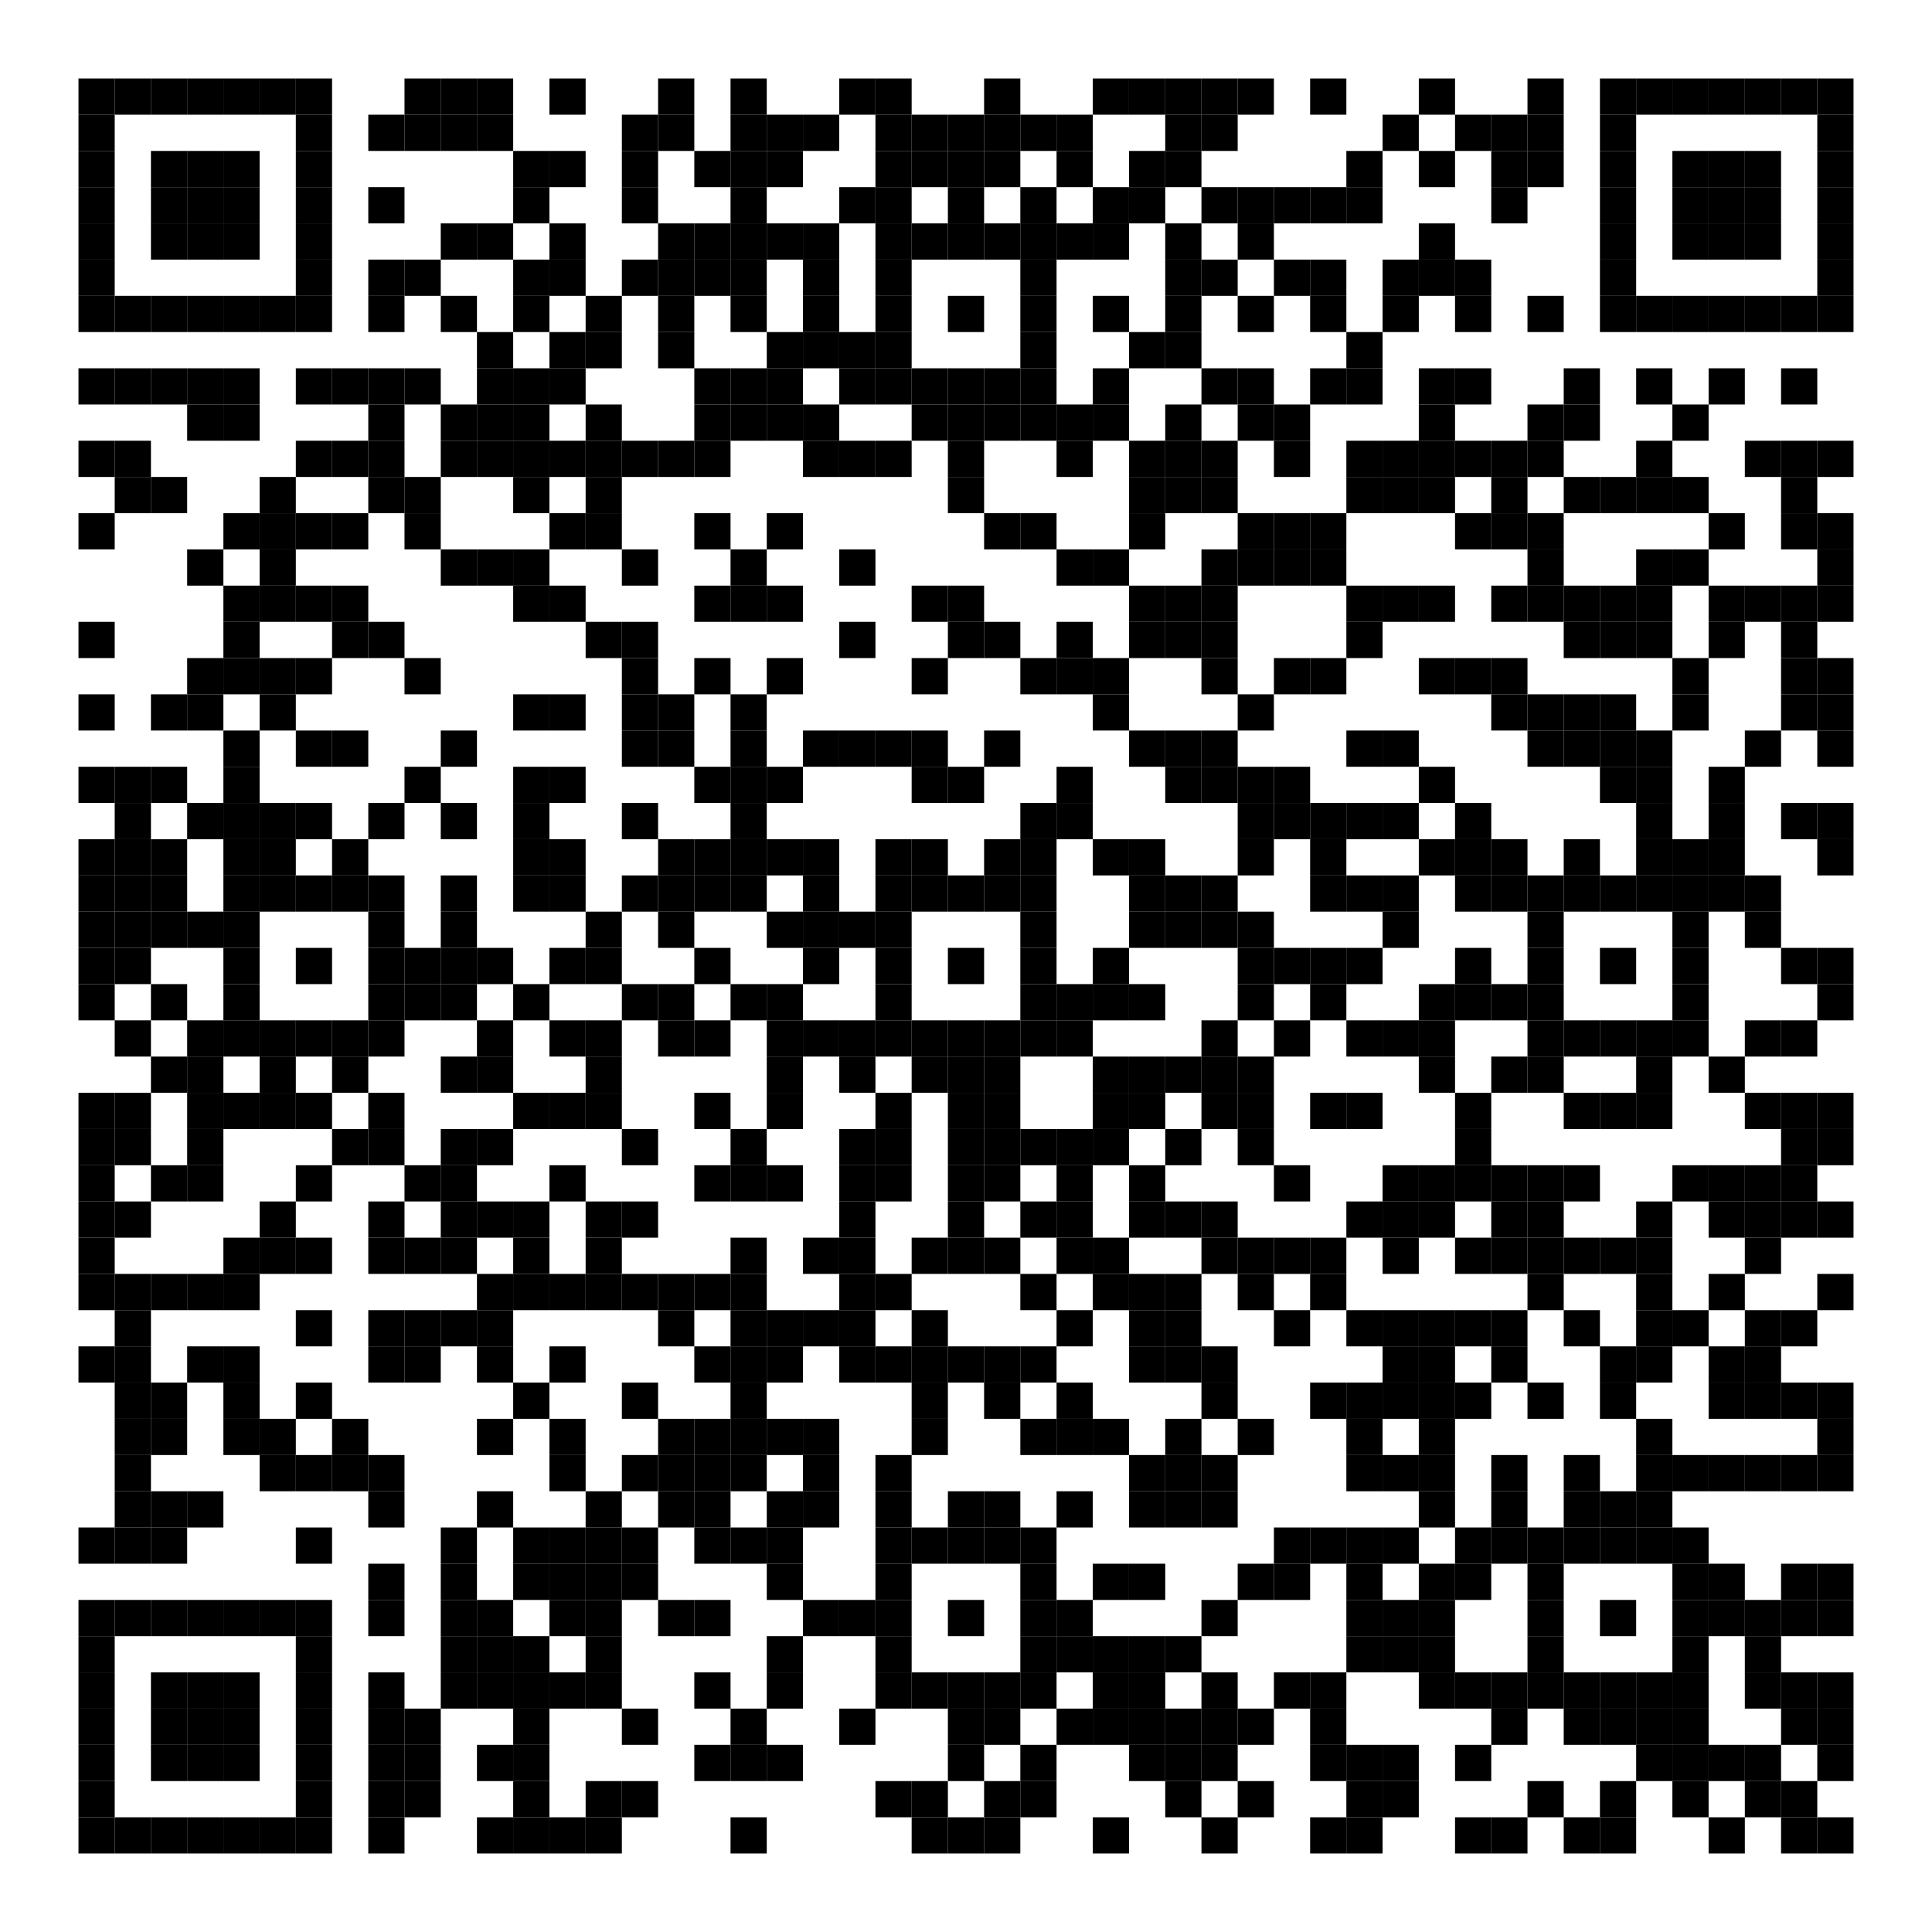 <?xml version="1.0"?>
<svg xmlns="http://www.w3.org/2000/svg" xmlns:xlink="http://www.w3.org/1999/xlink" version="1.1" width="320px" height="320px" viewBox="0 0 320 320"><defs><rect id="block" width="6" height="6" fill="#000000" fill-opacity="1"/></defs><rect x="0" y="0" width="320" height="320" fill="#ffffff" fill-opacity="1"/><use x="13" y="13" xlink:href="#block"/><use x="19" y="13" xlink:href="#block"/><use x="25" y="13" xlink:href="#block"/><use x="31" y="13" xlink:href="#block"/><use x="37" y="13" xlink:href="#block"/><use x="43" y="13" xlink:href="#block"/><use x="49" y="13" xlink:href="#block"/><use x="67" y="13" xlink:href="#block"/><use x="73" y="13" xlink:href="#block"/><use x="79" y="13" xlink:href="#block"/><use x="91" y="13" xlink:href="#block"/><use x="109" y="13" xlink:href="#block"/><use x="121" y="13" xlink:href="#block"/><use x="139" y="13" xlink:href="#block"/><use x="145" y="13" xlink:href="#block"/><use x="163" y="13" xlink:href="#block"/><use x="181" y="13" xlink:href="#block"/><use x="187" y="13" xlink:href="#block"/><use x="193" y="13" xlink:href="#block"/><use x="199" y="13" xlink:href="#block"/><use x="205" y="13" xlink:href="#block"/><use x="217" y="13" xlink:href="#block"/><use x="235" y="13" xlink:href="#block"/><use x="253" y="13" xlink:href="#block"/><use x="265" y="13" xlink:href="#block"/><use x="271" y="13" xlink:href="#block"/><use x="277" y="13" xlink:href="#block"/><use x="283" y="13" xlink:href="#block"/><use x="289" y="13" xlink:href="#block"/><use x="295" y="13" xlink:href="#block"/><use x="301" y="13" xlink:href="#block"/><use x="13" y="19" xlink:href="#block"/><use x="49" y="19" xlink:href="#block"/><use x="61" y="19" xlink:href="#block"/><use x="67" y="19" xlink:href="#block"/><use x="73" y="19" xlink:href="#block"/><use x="79" y="19" xlink:href="#block"/><use x="103" y="19" xlink:href="#block"/><use x="109" y="19" xlink:href="#block"/><use x="121" y="19" xlink:href="#block"/><use x="127" y="19" xlink:href="#block"/><use x="133" y="19" xlink:href="#block"/><use x="145" y="19" xlink:href="#block"/><use x="151" y="19" xlink:href="#block"/><use x="157" y="19" xlink:href="#block"/><use x="163" y="19" xlink:href="#block"/><use x="169" y="19" xlink:href="#block"/><use x="175" y="19" xlink:href="#block"/><use x="193" y="19" xlink:href="#block"/><use x="199" y="19" xlink:href="#block"/><use x="229" y="19" xlink:href="#block"/><use x="241" y="19" xlink:href="#block"/><use x="247" y="19" xlink:href="#block"/><use x="253" y="19" xlink:href="#block"/><use x="265" y="19" xlink:href="#block"/><use x="301" y="19" xlink:href="#block"/><use x="13" y="25" xlink:href="#block"/><use x="25" y="25" xlink:href="#block"/><use x="31" y="25" xlink:href="#block"/><use x="37" y="25" xlink:href="#block"/><use x="49" y="25" xlink:href="#block"/><use x="85" y="25" xlink:href="#block"/><use x="91" y="25" xlink:href="#block"/><use x="103" y="25" xlink:href="#block"/><use x="115" y="25" xlink:href="#block"/><use x="121" y="25" xlink:href="#block"/><use x="127" y="25" xlink:href="#block"/><use x="145" y="25" xlink:href="#block"/><use x="151" y="25" xlink:href="#block"/><use x="157" y="25" xlink:href="#block"/><use x="163" y="25" xlink:href="#block"/><use x="175" y="25" xlink:href="#block"/><use x="187" y="25" xlink:href="#block"/><use x="193" y="25" xlink:href="#block"/><use x="223" y="25" xlink:href="#block"/><use x="235" y="25" xlink:href="#block"/><use x="247" y="25" xlink:href="#block"/><use x="253" y="25" xlink:href="#block"/><use x="265" y="25" xlink:href="#block"/><use x="277" y="25" xlink:href="#block"/><use x="283" y="25" xlink:href="#block"/><use x="289" y="25" xlink:href="#block"/><use x="301" y="25" xlink:href="#block"/><use x="13" y="31" xlink:href="#block"/><use x="25" y="31" xlink:href="#block"/><use x="31" y="31" xlink:href="#block"/><use x="37" y="31" xlink:href="#block"/><use x="49" y="31" xlink:href="#block"/><use x="61" y="31" xlink:href="#block"/><use x="85" y="31" xlink:href="#block"/><use x="103" y="31" xlink:href="#block"/><use x="121" y="31" xlink:href="#block"/><use x="139" y="31" xlink:href="#block"/><use x="145" y="31" xlink:href="#block"/><use x="157" y="31" xlink:href="#block"/><use x="169" y="31" xlink:href="#block"/><use x="181" y="31" xlink:href="#block"/><use x="187" y="31" xlink:href="#block"/><use x="199" y="31" xlink:href="#block"/><use x="205" y="31" xlink:href="#block"/><use x="211" y="31" xlink:href="#block"/><use x="217" y="31" xlink:href="#block"/><use x="223" y="31" xlink:href="#block"/><use x="247" y="31" xlink:href="#block"/><use x="265" y="31" xlink:href="#block"/><use x="277" y="31" xlink:href="#block"/><use x="283" y="31" xlink:href="#block"/><use x="289" y="31" xlink:href="#block"/><use x="301" y="31" xlink:href="#block"/><use x="13" y="37" xlink:href="#block"/><use x="25" y="37" xlink:href="#block"/><use x="31" y="37" xlink:href="#block"/><use x="37" y="37" xlink:href="#block"/><use x="49" y="37" xlink:href="#block"/><use x="73" y="37" xlink:href="#block"/><use x="79" y="37" xlink:href="#block"/><use x="91" y="37" xlink:href="#block"/><use x="109" y="37" xlink:href="#block"/><use x="115" y="37" xlink:href="#block"/><use x="121" y="37" xlink:href="#block"/><use x="127" y="37" xlink:href="#block"/><use x="133" y="37" xlink:href="#block"/><use x="145" y="37" xlink:href="#block"/><use x="151" y="37" xlink:href="#block"/><use x="157" y="37" xlink:href="#block"/><use x="163" y="37" xlink:href="#block"/><use x="169" y="37" xlink:href="#block"/><use x="175" y="37" xlink:href="#block"/><use x="181" y="37" xlink:href="#block"/><use x="193" y="37" xlink:href="#block"/><use x="205" y="37" xlink:href="#block"/><use x="235" y="37" xlink:href="#block"/><use x="265" y="37" xlink:href="#block"/><use x="277" y="37" xlink:href="#block"/><use x="283" y="37" xlink:href="#block"/><use x="289" y="37" xlink:href="#block"/><use x="301" y="37" xlink:href="#block"/><use x="13" y="43" xlink:href="#block"/><use x="49" y="43" xlink:href="#block"/><use x="61" y="43" xlink:href="#block"/><use x="67" y="43" xlink:href="#block"/><use x="85" y="43" xlink:href="#block"/><use x="91" y="43" xlink:href="#block"/><use x="103" y="43" xlink:href="#block"/><use x="109" y="43" xlink:href="#block"/><use x="115" y="43" xlink:href="#block"/><use x="121" y="43" xlink:href="#block"/><use x="133" y="43" xlink:href="#block"/><use x="145" y="43" xlink:href="#block"/><use x="169" y="43" xlink:href="#block"/><use x="193" y="43" xlink:href="#block"/><use x="199" y="43" xlink:href="#block"/><use x="211" y="43" xlink:href="#block"/><use x="217" y="43" xlink:href="#block"/><use x="229" y="43" xlink:href="#block"/><use x="235" y="43" xlink:href="#block"/><use x="241" y="43" xlink:href="#block"/><use x="265" y="43" xlink:href="#block"/><use x="301" y="43" xlink:href="#block"/><use x="13" y="49" xlink:href="#block"/><use x="19" y="49" xlink:href="#block"/><use x="25" y="49" xlink:href="#block"/><use x="31" y="49" xlink:href="#block"/><use x="37" y="49" xlink:href="#block"/><use x="43" y="49" xlink:href="#block"/><use x="49" y="49" xlink:href="#block"/><use x="61" y="49" xlink:href="#block"/><use x="73" y="49" xlink:href="#block"/><use x="85" y="49" xlink:href="#block"/><use x="97" y="49" xlink:href="#block"/><use x="109" y="49" xlink:href="#block"/><use x="121" y="49" xlink:href="#block"/><use x="133" y="49" xlink:href="#block"/><use x="145" y="49" xlink:href="#block"/><use x="157" y="49" xlink:href="#block"/><use x="169" y="49" xlink:href="#block"/><use x="181" y="49" xlink:href="#block"/><use x="193" y="49" xlink:href="#block"/><use x="205" y="49" xlink:href="#block"/><use x="217" y="49" xlink:href="#block"/><use x="229" y="49" xlink:href="#block"/><use x="241" y="49" xlink:href="#block"/><use x="253" y="49" xlink:href="#block"/><use x="265" y="49" xlink:href="#block"/><use x="271" y="49" xlink:href="#block"/><use x="277" y="49" xlink:href="#block"/><use x="283" y="49" xlink:href="#block"/><use x="289" y="49" xlink:href="#block"/><use x="295" y="49" xlink:href="#block"/><use x="301" y="49" xlink:href="#block"/><use x="79" y="55" xlink:href="#block"/><use x="91" y="55" xlink:href="#block"/><use x="97" y="55" xlink:href="#block"/><use x="109" y="55" xlink:href="#block"/><use x="127" y="55" xlink:href="#block"/><use x="133" y="55" xlink:href="#block"/><use x="139" y="55" xlink:href="#block"/><use x="145" y="55" xlink:href="#block"/><use x="169" y="55" xlink:href="#block"/><use x="187" y="55" xlink:href="#block"/><use x="193" y="55" xlink:href="#block"/><use x="223" y="55" xlink:href="#block"/><use x="13" y="61" xlink:href="#block"/><use x="19" y="61" xlink:href="#block"/><use x="25" y="61" xlink:href="#block"/><use x="31" y="61" xlink:href="#block"/><use x="37" y="61" xlink:href="#block"/><use x="49" y="61" xlink:href="#block"/><use x="55" y="61" xlink:href="#block"/><use x="61" y="61" xlink:href="#block"/><use x="67" y="61" xlink:href="#block"/><use x="79" y="61" xlink:href="#block"/><use x="85" y="61" xlink:href="#block"/><use x="91" y="61" xlink:href="#block"/><use x="115" y="61" xlink:href="#block"/><use x="121" y="61" xlink:href="#block"/><use x="127" y="61" xlink:href="#block"/><use x="139" y="61" xlink:href="#block"/><use x="145" y="61" xlink:href="#block"/><use x="151" y="61" xlink:href="#block"/><use x="157" y="61" xlink:href="#block"/><use x="163" y="61" xlink:href="#block"/><use x="169" y="61" xlink:href="#block"/><use x="181" y="61" xlink:href="#block"/><use x="199" y="61" xlink:href="#block"/><use x="205" y="61" xlink:href="#block"/><use x="217" y="61" xlink:href="#block"/><use x="223" y="61" xlink:href="#block"/><use x="235" y="61" xlink:href="#block"/><use x="241" y="61" xlink:href="#block"/><use x="259" y="61" xlink:href="#block"/><use x="271" y="61" xlink:href="#block"/><use x="283" y="61" xlink:href="#block"/><use x="295" y="61" xlink:href="#block"/><use x="31" y="67" xlink:href="#block"/><use x="37" y="67" xlink:href="#block"/><use x="61" y="67" xlink:href="#block"/><use x="73" y="67" xlink:href="#block"/><use x="79" y="67" xlink:href="#block"/><use x="85" y="67" xlink:href="#block"/><use x="97" y="67" xlink:href="#block"/><use x="115" y="67" xlink:href="#block"/><use x="121" y="67" xlink:href="#block"/><use x="127" y="67" xlink:href="#block"/><use x="133" y="67" xlink:href="#block"/><use x="151" y="67" xlink:href="#block"/><use x="157" y="67" xlink:href="#block"/><use x="163" y="67" xlink:href="#block"/><use x="169" y="67" xlink:href="#block"/><use x="175" y="67" xlink:href="#block"/><use x="181" y="67" xlink:href="#block"/><use x="193" y="67" xlink:href="#block"/><use x="205" y="67" xlink:href="#block"/><use x="211" y="67" xlink:href="#block"/><use x="235" y="67" xlink:href="#block"/><use x="253" y="67" xlink:href="#block"/><use x="259" y="67" xlink:href="#block"/><use x="277" y="67" xlink:href="#block"/><use x="13" y="73" xlink:href="#block"/><use x="19" y="73" xlink:href="#block"/><use x="49" y="73" xlink:href="#block"/><use x="55" y="73" xlink:href="#block"/><use x="61" y="73" xlink:href="#block"/><use x="73" y="73" xlink:href="#block"/><use x="79" y="73" xlink:href="#block"/><use x="85" y="73" xlink:href="#block"/><use x="91" y="73" xlink:href="#block"/><use x="97" y="73" xlink:href="#block"/><use x="103" y="73" xlink:href="#block"/><use x="109" y="73" xlink:href="#block"/><use x="115" y="73" xlink:href="#block"/><use x="133" y="73" xlink:href="#block"/><use x="139" y="73" xlink:href="#block"/><use x="145" y="73" xlink:href="#block"/><use x="157" y="73" xlink:href="#block"/><use x="175" y="73" xlink:href="#block"/><use x="187" y="73" xlink:href="#block"/><use x="193" y="73" xlink:href="#block"/><use x="199" y="73" xlink:href="#block"/><use x="211" y="73" xlink:href="#block"/><use x="223" y="73" xlink:href="#block"/><use x="229" y="73" xlink:href="#block"/><use x="235" y="73" xlink:href="#block"/><use x="241" y="73" xlink:href="#block"/><use x="247" y="73" xlink:href="#block"/><use x="253" y="73" xlink:href="#block"/><use x="271" y="73" xlink:href="#block"/><use x="289" y="73" xlink:href="#block"/><use x="295" y="73" xlink:href="#block"/><use x="301" y="73" xlink:href="#block"/><use x="19" y="79" xlink:href="#block"/><use x="25" y="79" xlink:href="#block"/><use x="43" y="79" xlink:href="#block"/><use x="61" y="79" xlink:href="#block"/><use x="67" y="79" xlink:href="#block"/><use x="85" y="79" xlink:href="#block"/><use x="97" y="79" xlink:href="#block"/><use x="157" y="79" xlink:href="#block"/><use x="187" y="79" xlink:href="#block"/><use x="193" y="79" xlink:href="#block"/><use x="199" y="79" xlink:href="#block"/><use x="223" y="79" xlink:href="#block"/><use x="229" y="79" xlink:href="#block"/><use x="235" y="79" xlink:href="#block"/><use x="247" y="79" xlink:href="#block"/><use x="259" y="79" xlink:href="#block"/><use x="265" y="79" xlink:href="#block"/><use x="271" y="79" xlink:href="#block"/><use x="277" y="79" xlink:href="#block"/><use x="295" y="79" xlink:href="#block"/><use x="13" y="85" xlink:href="#block"/><use x="37" y="85" xlink:href="#block"/><use x="43" y="85" xlink:href="#block"/><use x="49" y="85" xlink:href="#block"/><use x="55" y="85" xlink:href="#block"/><use x="67" y="85" xlink:href="#block"/><use x="91" y="85" xlink:href="#block"/><use x="97" y="85" xlink:href="#block"/><use x="115" y="85" xlink:href="#block"/><use x="127" y="85" xlink:href="#block"/><use x="163" y="85" xlink:href="#block"/><use x="169" y="85" xlink:href="#block"/><use x="187" y="85" xlink:href="#block"/><use x="205" y="85" xlink:href="#block"/><use x="211" y="85" xlink:href="#block"/><use x="217" y="85" xlink:href="#block"/><use x="241" y="85" xlink:href="#block"/><use x="247" y="85" xlink:href="#block"/><use x="253" y="85" xlink:href="#block"/><use x="283" y="85" xlink:href="#block"/><use x="295" y="85" xlink:href="#block"/><use x="301" y="85" xlink:href="#block"/><use x="31" y="91" xlink:href="#block"/><use x="43" y="91" xlink:href="#block"/><use x="73" y="91" xlink:href="#block"/><use x="79" y="91" xlink:href="#block"/><use x="85" y="91" xlink:href="#block"/><use x="103" y="91" xlink:href="#block"/><use x="121" y="91" xlink:href="#block"/><use x="139" y="91" xlink:href="#block"/><use x="175" y="91" xlink:href="#block"/><use x="181" y="91" xlink:href="#block"/><use x="199" y="91" xlink:href="#block"/><use x="205" y="91" xlink:href="#block"/><use x="211" y="91" xlink:href="#block"/><use x="217" y="91" xlink:href="#block"/><use x="253" y="91" xlink:href="#block"/><use x="271" y="91" xlink:href="#block"/><use x="277" y="91" xlink:href="#block"/><use x="301" y="91" xlink:href="#block"/><use x="37" y="97" xlink:href="#block"/><use x="43" y="97" xlink:href="#block"/><use x="49" y="97" xlink:href="#block"/><use x="55" y="97" xlink:href="#block"/><use x="85" y="97" xlink:href="#block"/><use x="91" y="97" xlink:href="#block"/><use x="115" y="97" xlink:href="#block"/><use x="121" y="97" xlink:href="#block"/><use x="127" y="97" xlink:href="#block"/><use x="151" y="97" xlink:href="#block"/><use x="157" y="97" xlink:href="#block"/><use x="187" y="97" xlink:href="#block"/><use x="193" y="97" xlink:href="#block"/><use x="199" y="97" xlink:href="#block"/><use x="223" y="97" xlink:href="#block"/><use x="229" y="97" xlink:href="#block"/><use x="235" y="97" xlink:href="#block"/><use x="247" y="97" xlink:href="#block"/><use x="253" y="97" xlink:href="#block"/><use x="259" y="97" xlink:href="#block"/><use x="265" y="97" xlink:href="#block"/><use x="271" y="97" xlink:href="#block"/><use x="283" y="97" xlink:href="#block"/><use x="289" y="97" xlink:href="#block"/><use x="295" y="97" xlink:href="#block"/><use x="301" y="97" xlink:href="#block"/><use x="13" y="103" xlink:href="#block"/><use x="37" y="103" xlink:href="#block"/><use x="55" y="103" xlink:href="#block"/><use x="61" y="103" xlink:href="#block"/><use x="97" y="103" xlink:href="#block"/><use x="103" y="103" xlink:href="#block"/><use x="139" y="103" xlink:href="#block"/><use x="157" y="103" xlink:href="#block"/><use x="163" y="103" xlink:href="#block"/><use x="175" y="103" xlink:href="#block"/><use x="187" y="103" xlink:href="#block"/><use x="193" y="103" xlink:href="#block"/><use x="199" y="103" xlink:href="#block"/><use x="223" y="103" xlink:href="#block"/><use x="259" y="103" xlink:href="#block"/><use x="265" y="103" xlink:href="#block"/><use x="271" y="103" xlink:href="#block"/><use x="283" y="103" xlink:href="#block"/><use x="295" y="103" xlink:href="#block"/><use x="31" y="109" xlink:href="#block"/><use x="37" y="109" xlink:href="#block"/><use x="43" y="109" xlink:href="#block"/><use x="49" y="109" xlink:href="#block"/><use x="67" y="109" xlink:href="#block"/><use x="103" y="109" xlink:href="#block"/><use x="115" y="109" xlink:href="#block"/><use x="127" y="109" xlink:href="#block"/><use x="151" y="109" xlink:href="#block"/><use x="169" y="109" xlink:href="#block"/><use x="175" y="109" xlink:href="#block"/><use x="181" y="109" xlink:href="#block"/><use x="199" y="109" xlink:href="#block"/><use x="211" y="109" xlink:href="#block"/><use x="217" y="109" xlink:href="#block"/><use x="235" y="109" xlink:href="#block"/><use x="241" y="109" xlink:href="#block"/><use x="247" y="109" xlink:href="#block"/><use x="277" y="109" xlink:href="#block"/><use x="295" y="109" xlink:href="#block"/><use x="301" y="109" xlink:href="#block"/><use x="13" y="115" xlink:href="#block"/><use x="25" y="115" xlink:href="#block"/><use x="31" y="115" xlink:href="#block"/><use x="43" y="115" xlink:href="#block"/><use x="85" y="115" xlink:href="#block"/><use x="91" y="115" xlink:href="#block"/><use x="103" y="115" xlink:href="#block"/><use x="109" y="115" xlink:href="#block"/><use x="121" y="115" xlink:href="#block"/><use x="181" y="115" xlink:href="#block"/><use x="205" y="115" xlink:href="#block"/><use x="247" y="115" xlink:href="#block"/><use x="253" y="115" xlink:href="#block"/><use x="259" y="115" xlink:href="#block"/><use x="265" y="115" xlink:href="#block"/><use x="277" y="115" xlink:href="#block"/><use x="295" y="115" xlink:href="#block"/><use x="301" y="115" xlink:href="#block"/><use x="37" y="121" xlink:href="#block"/><use x="49" y="121" xlink:href="#block"/><use x="55" y="121" xlink:href="#block"/><use x="73" y="121" xlink:href="#block"/><use x="103" y="121" xlink:href="#block"/><use x="109" y="121" xlink:href="#block"/><use x="121" y="121" xlink:href="#block"/><use x="133" y="121" xlink:href="#block"/><use x="139" y="121" xlink:href="#block"/><use x="145" y="121" xlink:href="#block"/><use x="151" y="121" xlink:href="#block"/><use x="163" y="121" xlink:href="#block"/><use x="187" y="121" xlink:href="#block"/><use x="193" y="121" xlink:href="#block"/><use x="199" y="121" xlink:href="#block"/><use x="223" y="121" xlink:href="#block"/><use x="229" y="121" xlink:href="#block"/><use x="253" y="121" xlink:href="#block"/><use x="259" y="121" xlink:href="#block"/><use x="265" y="121" xlink:href="#block"/><use x="271" y="121" xlink:href="#block"/><use x="289" y="121" xlink:href="#block"/><use x="301" y="121" xlink:href="#block"/><use x="13" y="127" xlink:href="#block"/><use x="19" y="127" xlink:href="#block"/><use x="25" y="127" xlink:href="#block"/><use x="37" y="127" xlink:href="#block"/><use x="67" y="127" xlink:href="#block"/><use x="85" y="127" xlink:href="#block"/><use x="91" y="127" xlink:href="#block"/><use x="115" y="127" xlink:href="#block"/><use x="121" y="127" xlink:href="#block"/><use x="127" y="127" xlink:href="#block"/><use x="151" y="127" xlink:href="#block"/><use x="157" y="127" xlink:href="#block"/><use x="175" y="127" xlink:href="#block"/><use x="193" y="127" xlink:href="#block"/><use x="199" y="127" xlink:href="#block"/><use x="205" y="127" xlink:href="#block"/><use x="211" y="127" xlink:href="#block"/><use x="235" y="127" xlink:href="#block"/><use x="265" y="127" xlink:href="#block"/><use x="271" y="127" xlink:href="#block"/><use x="283" y="127" xlink:href="#block"/><use x="19" y="133" xlink:href="#block"/><use x="31" y="133" xlink:href="#block"/><use x="37" y="133" xlink:href="#block"/><use x="43" y="133" xlink:href="#block"/><use x="49" y="133" xlink:href="#block"/><use x="61" y="133" xlink:href="#block"/><use x="73" y="133" xlink:href="#block"/><use x="85" y="133" xlink:href="#block"/><use x="103" y="133" xlink:href="#block"/><use x="121" y="133" xlink:href="#block"/><use x="169" y="133" xlink:href="#block"/><use x="175" y="133" xlink:href="#block"/><use x="205" y="133" xlink:href="#block"/><use x="211" y="133" xlink:href="#block"/><use x="217" y="133" xlink:href="#block"/><use x="223" y="133" xlink:href="#block"/><use x="229" y="133" xlink:href="#block"/><use x="241" y="133" xlink:href="#block"/><use x="271" y="133" xlink:href="#block"/><use x="283" y="133" xlink:href="#block"/><use x="295" y="133" xlink:href="#block"/><use x="301" y="133" xlink:href="#block"/><use x="13" y="139" xlink:href="#block"/><use x="19" y="139" xlink:href="#block"/><use x="25" y="139" xlink:href="#block"/><use x="37" y="139" xlink:href="#block"/><use x="43" y="139" xlink:href="#block"/><use x="55" y="139" xlink:href="#block"/><use x="85" y="139" xlink:href="#block"/><use x="91" y="139" xlink:href="#block"/><use x="109" y="139" xlink:href="#block"/><use x="115" y="139" xlink:href="#block"/><use x="121" y="139" xlink:href="#block"/><use x="127" y="139" xlink:href="#block"/><use x="133" y="139" xlink:href="#block"/><use x="145" y="139" xlink:href="#block"/><use x="151" y="139" xlink:href="#block"/><use x="163" y="139" xlink:href="#block"/><use x="169" y="139" xlink:href="#block"/><use x="181" y="139" xlink:href="#block"/><use x="187" y="139" xlink:href="#block"/><use x="205" y="139" xlink:href="#block"/><use x="217" y="139" xlink:href="#block"/><use x="235" y="139" xlink:href="#block"/><use x="241" y="139" xlink:href="#block"/><use x="247" y="139" xlink:href="#block"/><use x="259" y="139" xlink:href="#block"/><use x="271" y="139" xlink:href="#block"/><use x="277" y="139" xlink:href="#block"/><use x="283" y="139" xlink:href="#block"/><use x="301" y="139" xlink:href="#block"/><use x="13" y="145" xlink:href="#block"/><use x="19" y="145" xlink:href="#block"/><use x="25" y="145" xlink:href="#block"/><use x="37" y="145" xlink:href="#block"/><use x="43" y="145" xlink:href="#block"/><use x="49" y="145" xlink:href="#block"/><use x="55" y="145" xlink:href="#block"/><use x="61" y="145" xlink:href="#block"/><use x="73" y="145" xlink:href="#block"/><use x="85" y="145" xlink:href="#block"/><use x="91" y="145" xlink:href="#block"/><use x="103" y="145" xlink:href="#block"/><use x="109" y="145" xlink:href="#block"/><use x="115" y="145" xlink:href="#block"/><use x="121" y="145" xlink:href="#block"/><use x="133" y="145" xlink:href="#block"/><use x="145" y="145" xlink:href="#block"/><use x="151" y="145" xlink:href="#block"/><use x="157" y="145" xlink:href="#block"/><use x="163" y="145" xlink:href="#block"/><use x="169" y="145" xlink:href="#block"/><use x="187" y="145" xlink:href="#block"/><use x="193" y="145" xlink:href="#block"/><use x="199" y="145" xlink:href="#block"/><use x="217" y="145" xlink:href="#block"/><use x="223" y="145" xlink:href="#block"/><use x="229" y="145" xlink:href="#block"/><use x="241" y="145" xlink:href="#block"/><use x="247" y="145" xlink:href="#block"/><use x="253" y="145" xlink:href="#block"/><use x="259" y="145" xlink:href="#block"/><use x="265" y="145" xlink:href="#block"/><use x="271" y="145" xlink:href="#block"/><use x="277" y="145" xlink:href="#block"/><use x="283" y="145" xlink:href="#block"/><use x="289" y="145" xlink:href="#block"/><use x="13" y="151" xlink:href="#block"/><use x="19" y="151" xlink:href="#block"/><use x="25" y="151" xlink:href="#block"/><use x="31" y="151" xlink:href="#block"/><use x="37" y="151" xlink:href="#block"/><use x="61" y="151" xlink:href="#block"/><use x="73" y="151" xlink:href="#block"/><use x="97" y="151" xlink:href="#block"/><use x="109" y="151" xlink:href="#block"/><use x="127" y="151" xlink:href="#block"/><use x="133" y="151" xlink:href="#block"/><use x="139" y="151" xlink:href="#block"/><use x="145" y="151" xlink:href="#block"/><use x="169" y="151" xlink:href="#block"/><use x="187" y="151" xlink:href="#block"/><use x="193" y="151" xlink:href="#block"/><use x="199" y="151" xlink:href="#block"/><use x="205" y="151" xlink:href="#block"/><use x="229" y="151" xlink:href="#block"/><use x="253" y="151" xlink:href="#block"/><use x="277" y="151" xlink:href="#block"/><use x="289" y="151" xlink:href="#block"/><use x="13" y="157" xlink:href="#block"/><use x="19" y="157" xlink:href="#block"/><use x="37" y="157" xlink:href="#block"/><use x="49" y="157" xlink:href="#block"/><use x="61" y="157" xlink:href="#block"/><use x="67" y="157" xlink:href="#block"/><use x="73" y="157" xlink:href="#block"/><use x="79" y="157" xlink:href="#block"/><use x="91" y="157" xlink:href="#block"/><use x="97" y="157" xlink:href="#block"/><use x="115" y="157" xlink:href="#block"/><use x="133" y="157" xlink:href="#block"/><use x="145" y="157" xlink:href="#block"/><use x="157" y="157" xlink:href="#block"/><use x="169" y="157" xlink:href="#block"/><use x="181" y="157" xlink:href="#block"/><use x="205" y="157" xlink:href="#block"/><use x="211" y="157" xlink:href="#block"/><use x="217" y="157" xlink:href="#block"/><use x="223" y="157" xlink:href="#block"/><use x="241" y="157" xlink:href="#block"/><use x="253" y="157" xlink:href="#block"/><use x="265" y="157" xlink:href="#block"/><use x="277" y="157" xlink:href="#block"/><use x="295" y="157" xlink:href="#block"/><use x="301" y="157" xlink:href="#block"/><use x="13" y="163" xlink:href="#block"/><use x="25" y="163" xlink:href="#block"/><use x="37" y="163" xlink:href="#block"/><use x="61" y="163" xlink:href="#block"/><use x="67" y="163" xlink:href="#block"/><use x="73" y="163" xlink:href="#block"/><use x="85" y="163" xlink:href="#block"/><use x="103" y="163" xlink:href="#block"/><use x="109" y="163" xlink:href="#block"/><use x="121" y="163" xlink:href="#block"/><use x="127" y="163" xlink:href="#block"/><use x="145" y="163" xlink:href="#block"/><use x="169" y="163" xlink:href="#block"/><use x="175" y="163" xlink:href="#block"/><use x="181" y="163" xlink:href="#block"/><use x="187" y="163" xlink:href="#block"/><use x="205" y="163" xlink:href="#block"/><use x="217" y="163" xlink:href="#block"/><use x="235" y="163" xlink:href="#block"/><use x="241" y="163" xlink:href="#block"/><use x="247" y="163" xlink:href="#block"/><use x="253" y="163" xlink:href="#block"/><use x="277" y="163" xlink:href="#block"/><use x="301" y="163" xlink:href="#block"/><use x="19" y="169" xlink:href="#block"/><use x="31" y="169" xlink:href="#block"/><use x="37" y="169" xlink:href="#block"/><use x="43" y="169" xlink:href="#block"/><use x="49" y="169" xlink:href="#block"/><use x="55" y="169" xlink:href="#block"/><use x="61" y="169" xlink:href="#block"/><use x="79" y="169" xlink:href="#block"/><use x="91" y="169" xlink:href="#block"/><use x="97" y="169" xlink:href="#block"/><use x="109" y="169" xlink:href="#block"/><use x="115" y="169" xlink:href="#block"/><use x="127" y="169" xlink:href="#block"/><use x="133" y="169" xlink:href="#block"/><use x="139" y="169" xlink:href="#block"/><use x="145" y="169" xlink:href="#block"/><use x="151" y="169" xlink:href="#block"/><use x="157" y="169" xlink:href="#block"/><use x="163" y="169" xlink:href="#block"/><use x="169" y="169" xlink:href="#block"/><use x="175" y="169" xlink:href="#block"/><use x="199" y="169" xlink:href="#block"/><use x="211" y="169" xlink:href="#block"/><use x="223" y="169" xlink:href="#block"/><use x="229" y="169" xlink:href="#block"/><use x="235" y="169" xlink:href="#block"/><use x="253" y="169" xlink:href="#block"/><use x="259" y="169" xlink:href="#block"/><use x="265" y="169" xlink:href="#block"/><use x="271" y="169" xlink:href="#block"/><use x="277" y="169" xlink:href="#block"/><use x="289" y="169" xlink:href="#block"/><use x="295" y="169" xlink:href="#block"/><use x="25" y="175" xlink:href="#block"/><use x="31" y="175" xlink:href="#block"/><use x="43" y="175" xlink:href="#block"/><use x="55" y="175" xlink:href="#block"/><use x="73" y="175" xlink:href="#block"/><use x="79" y="175" xlink:href="#block"/><use x="97" y="175" xlink:href="#block"/><use x="127" y="175" xlink:href="#block"/><use x="139" y="175" xlink:href="#block"/><use x="151" y="175" xlink:href="#block"/><use x="157" y="175" xlink:href="#block"/><use x="163" y="175" xlink:href="#block"/><use x="181" y="175" xlink:href="#block"/><use x="187" y="175" xlink:href="#block"/><use x="193" y="175" xlink:href="#block"/><use x="199" y="175" xlink:href="#block"/><use x="205" y="175" xlink:href="#block"/><use x="235" y="175" xlink:href="#block"/><use x="247" y="175" xlink:href="#block"/><use x="253" y="175" xlink:href="#block"/><use x="271" y="175" xlink:href="#block"/><use x="283" y="175" xlink:href="#block"/><use x="13" y="181" xlink:href="#block"/><use x="19" y="181" xlink:href="#block"/><use x="31" y="181" xlink:href="#block"/><use x="37" y="181" xlink:href="#block"/><use x="43" y="181" xlink:href="#block"/><use x="49" y="181" xlink:href="#block"/><use x="61" y="181" xlink:href="#block"/><use x="85" y="181" xlink:href="#block"/><use x="91" y="181" xlink:href="#block"/><use x="97" y="181" xlink:href="#block"/><use x="115" y="181" xlink:href="#block"/><use x="127" y="181" xlink:href="#block"/><use x="145" y="181" xlink:href="#block"/><use x="157" y="181" xlink:href="#block"/><use x="163" y="181" xlink:href="#block"/><use x="181" y="181" xlink:href="#block"/><use x="187" y="181" xlink:href="#block"/><use x="199" y="181" xlink:href="#block"/><use x="205" y="181" xlink:href="#block"/><use x="217" y="181" xlink:href="#block"/><use x="223" y="181" xlink:href="#block"/><use x="241" y="181" xlink:href="#block"/><use x="259" y="181" xlink:href="#block"/><use x="265" y="181" xlink:href="#block"/><use x="271" y="181" xlink:href="#block"/><use x="289" y="181" xlink:href="#block"/><use x="295" y="181" xlink:href="#block"/><use x="301" y="181" xlink:href="#block"/><use x="13" y="187" xlink:href="#block"/><use x="19" y="187" xlink:href="#block"/><use x="31" y="187" xlink:href="#block"/><use x="55" y="187" xlink:href="#block"/><use x="61" y="187" xlink:href="#block"/><use x="73" y="187" xlink:href="#block"/><use x="79" y="187" xlink:href="#block"/><use x="103" y="187" xlink:href="#block"/><use x="121" y="187" xlink:href="#block"/><use x="139" y="187" xlink:href="#block"/><use x="145" y="187" xlink:href="#block"/><use x="157" y="187" xlink:href="#block"/><use x="163" y="187" xlink:href="#block"/><use x="169" y="187" xlink:href="#block"/><use x="175" y="187" xlink:href="#block"/><use x="181" y="187" xlink:href="#block"/><use x="193" y="187" xlink:href="#block"/><use x="205" y="187" xlink:href="#block"/><use x="241" y="187" xlink:href="#block"/><use x="295" y="187" xlink:href="#block"/><use x="301" y="187" xlink:href="#block"/><use x="13" y="193" xlink:href="#block"/><use x="25" y="193" xlink:href="#block"/><use x="31" y="193" xlink:href="#block"/><use x="49" y="193" xlink:href="#block"/><use x="67" y="193" xlink:href="#block"/><use x="73" y="193" xlink:href="#block"/><use x="91" y="193" xlink:href="#block"/><use x="115" y="193" xlink:href="#block"/><use x="121" y="193" xlink:href="#block"/><use x="127" y="193" xlink:href="#block"/><use x="139" y="193" xlink:href="#block"/><use x="145" y="193" xlink:href="#block"/><use x="157" y="193" xlink:href="#block"/><use x="163" y="193" xlink:href="#block"/><use x="175" y="193" xlink:href="#block"/><use x="187" y="193" xlink:href="#block"/><use x="211" y="193" xlink:href="#block"/><use x="229" y="193" xlink:href="#block"/><use x="235" y="193" xlink:href="#block"/><use x="241" y="193" xlink:href="#block"/><use x="247" y="193" xlink:href="#block"/><use x="253" y="193" xlink:href="#block"/><use x="259" y="193" xlink:href="#block"/><use x="277" y="193" xlink:href="#block"/><use x="283" y="193" xlink:href="#block"/><use x="289" y="193" xlink:href="#block"/><use x="295" y="193" xlink:href="#block"/><use x="13" y="199" xlink:href="#block"/><use x="19" y="199" xlink:href="#block"/><use x="43" y="199" xlink:href="#block"/><use x="61" y="199" xlink:href="#block"/><use x="73" y="199" xlink:href="#block"/><use x="79" y="199" xlink:href="#block"/><use x="85" y="199" xlink:href="#block"/><use x="97" y="199" xlink:href="#block"/><use x="103" y="199" xlink:href="#block"/><use x="139" y="199" xlink:href="#block"/><use x="157" y="199" xlink:href="#block"/><use x="169" y="199" xlink:href="#block"/><use x="175" y="199" xlink:href="#block"/><use x="187" y="199" xlink:href="#block"/><use x="193" y="199" xlink:href="#block"/><use x="199" y="199" xlink:href="#block"/><use x="223" y="199" xlink:href="#block"/><use x="229" y="199" xlink:href="#block"/><use x="235" y="199" xlink:href="#block"/><use x="247" y="199" xlink:href="#block"/><use x="253" y="199" xlink:href="#block"/><use x="271" y="199" xlink:href="#block"/><use x="283" y="199" xlink:href="#block"/><use x="289" y="199" xlink:href="#block"/><use x="295" y="199" xlink:href="#block"/><use x="301" y="199" xlink:href="#block"/><use x="13" y="205" xlink:href="#block"/><use x="37" y="205" xlink:href="#block"/><use x="43" y="205" xlink:href="#block"/><use x="49" y="205" xlink:href="#block"/><use x="61" y="205" xlink:href="#block"/><use x="67" y="205" xlink:href="#block"/><use x="73" y="205" xlink:href="#block"/><use x="85" y="205" xlink:href="#block"/><use x="97" y="205" xlink:href="#block"/><use x="121" y="205" xlink:href="#block"/><use x="133" y="205" xlink:href="#block"/><use x="139" y="205" xlink:href="#block"/><use x="151" y="205" xlink:href="#block"/><use x="157" y="205" xlink:href="#block"/><use x="163" y="205" xlink:href="#block"/><use x="175" y="205" xlink:href="#block"/><use x="181" y="205" xlink:href="#block"/><use x="199" y="205" xlink:href="#block"/><use x="205" y="205" xlink:href="#block"/><use x="211" y="205" xlink:href="#block"/><use x="217" y="205" xlink:href="#block"/><use x="229" y="205" xlink:href="#block"/><use x="241" y="205" xlink:href="#block"/><use x="247" y="205" xlink:href="#block"/><use x="253" y="205" xlink:href="#block"/><use x="259" y="205" xlink:href="#block"/><use x="265" y="205" xlink:href="#block"/><use x="271" y="205" xlink:href="#block"/><use x="289" y="205" xlink:href="#block"/><use x="13" y="211" xlink:href="#block"/><use x="19" y="211" xlink:href="#block"/><use x="25" y="211" xlink:href="#block"/><use x="31" y="211" xlink:href="#block"/><use x="37" y="211" xlink:href="#block"/><use x="79" y="211" xlink:href="#block"/><use x="85" y="211" xlink:href="#block"/><use x="91" y="211" xlink:href="#block"/><use x="97" y="211" xlink:href="#block"/><use x="103" y="211" xlink:href="#block"/><use x="109" y="211" xlink:href="#block"/><use x="115" y="211" xlink:href="#block"/><use x="121" y="211" xlink:href="#block"/><use x="139" y="211" xlink:href="#block"/><use x="145" y="211" xlink:href="#block"/><use x="169" y="211" xlink:href="#block"/><use x="181" y="211" xlink:href="#block"/><use x="187" y="211" xlink:href="#block"/><use x="193" y="211" xlink:href="#block"/><use x="205" y="211" xlink:href="#block"/><use x="217" y="211" xlink:href="#block"/><use x="253" y="211" xlink:href="#block"/><use x="271" y="211" xlink:href="#block"/><use x="283" y="211" xlink:href="#block"/><use x="301" y="211" xlink:href="#block"/><use x="19" y="217" xlink:href="#block"/><use x="49" y="217" xlink:href="#block"/><use x="61" y="217" xlink:href="#block"/><use x="67" y="217" xlink:href="#block"/><use x="73" y="217" xlink:href="#block"/><use x="79" y="217" xlink:href="#block"/><use x="109" y="217" xlink:href="#block"/><use x="121" y="217" xlink:href="#block"/><use x="127" y="217" xlink:href="#block"/><use x="133" y="217" xlink:href="#block"/><use x="139" y="217" xlink:href="#block"/><use x="151" y="217" xlink:href="#block"/><use x="175" y="217" xlink:href="#block"/><use x="187" y="217" xlink:href="#block"/><use x="193" y="217" xlink:href="#block"/><use x="211" y="217" xlink:href="#block"/><use x="223" y="217" xlink:href="#block"/><use x="229" y="217" xlink:href="#block"/><use x="235" y="217" xlink:href="#block"/><use x="241" y="217" xlink:href="#block"/><use x="247" y="217" xlink:href="#block"/><use x="259" y="217" xlink:href="#block"/><use x="271" y="217" xlink:href="#block"/><use x="277" y="217" xlink:href="#block"/><use x="289" y="217" xlink:href="#block"/><use x="295" y="217" xlink:href="#block"/><use x="13" y="223" xlink:href="#block"/><use x="19" y="223" xlink:href="#block"/><use x="31" y="223" xlink:href="#block"/><use x="37" y="223" xlink:href="#block"/><use x="61" y="223" xlink:href="#block"/><use x="67" y="223" xlink:href="#block"/><use x="79" y="223" xlink:href="#block"/><use x="91" y="223" xlink:href="#block"/><use x="115" y="223" xlink:href="#block"/><use x="121" y="223" xlink:href="#block"/><use x="127" y="223" xlink:href="#block"/><use x="139" y="223" xlink:href="#block"/><use x="145" y="223" xlink:href="#block"/><use x="151" y="223" xlink:href="#block"/><use x="157" y="223" xlink:href="#block"/><use x="163" y="223" xlink:href="#block"/><use x="169" y="223" xlink:href="#block"/><use x="187" y="223" xlink:href="#block"/><use x="193" y="223" xlink:href="#block"/><use x="199" y="223" xlink:href="#block"/><use x="229" y="223" xlink:href="#block"/><use x="235" y="223" xlink:href="#block"/><use x="247" y="223" xlink:href="#block"/><use x="265" y="223" xlink:href="#block"/><use x="271" y="223" xlink:href="#block"/><use x="283" y="223" xlink:href="#block"/><use x="289" y="223" xlink:href="#block"/><use x="19" y="229" xlink:href="#block"/><use x="25" y="229" xlink:href="#block"/><use x="37" y="229" xlink:href="#block"/><use x="49" y="229" xlink:href="#block"/><use x="85" y="229" xlink:href="#block"/><use x="103" y="229" xlink:href="#block"/><use x="121" y="229" xlink:href="#block"/><use x="151" y="229" xlink:href="#block"/><use x="163" y="229" xlink:href="#block"/><use x="175" y="229" xlink:href="#block"/><use x="199" y="229" xlink:href="#block"/><use x="217" y="229" xlink:href="#block"/><use x="223" y="229" xlink:href="#block"/><use x="229" y="229" xlink:href="#block"/><use x="235" y="229" xlink:href="#block"/><use x="241" y="229" xlink:href="#block"/><use x="253" y="229" xlink:href="#block"/><use x="265" y="229" xlink:href="#block"/><use x="283" y="229" xlink:href="#block"/><use x="289" y="229" xlink:href="#block"/><use x="295" y="229" xlink:href="#block"/><use x="301" y="229" xlink:href="#block"/><use x="19" y="235" xlink:href="#block"/><use x="25" y="235" xlink:href="#block"/><use x="37" y="235" xlink:href="#block"/><use x="43" y="235" xlink:href="#block"/><use x="55" y="235" xlink:href="#block"/><use x="79" y="235" xlink:href="#block"/><use x="91" y="235" xlink:href="#block"/><use x="109" y="235" xlink:href="#block"/><use x="115" y="235" xlink:href="#block"/><use x="121" y="235" xlink:href="#block"/><use x="127" y="235" xlink:href="#block"/><use x="133" y="235" xlink:href="#block"/><use x="151" y="235" xlink:href="#block"/><use x="169" y="235" xlink:href="#block"/><use x="175" y="235" xlink:href="#block"/><use x="181" y="235" xlink:href="#block"/><use x="193" y="235" xlink:href="#block"/><use x="205" y="235" xlink:href="#block"/><use x="223" y="235" xlink:href="#block"/><use x="235" y="235" xlink:href="#block"/><use x="271" y="235" xlink:href="#block"/><use x="301" y="235" xlink:href="#block"/><use x="19" y="241" xlink:href="#block"/><use x="43" y="241" xlink:href="#block"/><use x="49" y="241" xlink:href="#block"/><use x="55" y="241" xlink:href="#block"/><use x="61" y="241" xlink:href="#block"/><use x="91" y="241" xlink:href="#block"/><use x="103" y="241" xlink:href="#block"/><use x="109" y="241" xlink:href="#block"/><use x="115" y="241" xlink:href="#block"/><use x="121" y="241" xlink:href="#block"/><use x="133" y="241" xlink:href="#block"/><use x="145" y="241" xlink:href="#block"/><use x="187" y="241" xlink:href="#block"/><use x="193" y="241" xlink:href="#block"/><use x="199" y="241" xlink:href="#block"/><use x="223" y="241" xlink:href="#block"/><use x="229" y="241" xlink:href="#block"/><use x="235" y="241" xlink:href="#block"/><use x="247" y="241" xlink:href="#block"/><use x="259" y="241" xlink:href="#block"/><use x="271" y="241" xlink:href="#block"/><use x="277" y="241" xlink:href="#block"/><use x="283" y="241" xlink:href="#block"/><use x="289" y="241" xlink:href="#block"/><use x="295" y="241" xlink:href="#block"/><use x="301" y="241" xlink:href="#block"/><use x="19" y="247" xlink:href="#block"/><use x="25" y="247" xlink:href="#block"/><use x="31" y="247" xlink:href="#block"/><use x="61" y="247" xlink:href="#block"/><use x="79" y="247" xlink:href="#block"/><use x="97" y="247" xlink:href="#block"/><use x="109" y="247" xlink:href="#block"/><use x="115" y="247" xlink:href="#block"/><use x="127" y="247" xlink:href="#block"/><use x="133" y="247" xlink:href="#block"/><use x="145" y="247" xlink:href="#block"/><use x="157" y="247" xlink:href="#block"/><use x="163" y="247" xlink:href="#block"/><use x="175" y="247" xlink:href="#block"/><use x="187" y="247" xlink:href="#block"/><use x="193" y="247" xlink:href="#block"/><use x="199" y="247" xlink:href="#block"/><use x="235" y="247" xlink:href="#block"/><use x="247" y="247" xlink:href="#block"/><use x="259" y="247" xlink:href="#block"/><use x="265" y="247" xlink:href="#block"/><use x="271" y="247" xlink:href="#block"/><use x="13" y="253" xlink:href="#block"/><use x="19" y="253" xlink:href="#block"/><use x="25" y="253" xlink:href="#block"/><use x="49" y="253" xlink:href="#block"/><use x="73" y="253" xlink:href="#block"/><use x="85" y="253" xlink:href="#block"/><use x="91" y="253" xlink:href="#block"/><use x="97" y="253" xlink:href="#block"/><use x="103" y="253" xlink:href="#block"/><use x="115" y="253" xlink:href="#block"/><use x="121" y="253" xlink:href="#block"/><use x="127" y="253" xlink:href="#block"/><use x="145" y="253" xlink:href="#block"/><use x="151" y="253" xlink:href="#block"/><use x="157" y="253" xlink:href="#block"/><use x="163" y="253" xlink:href="#block"/><use x="169" y="253" xlink:href="#block"/><use x="211" y="253" xlink:href="#block"/><use x="217" y="253" xlink:href="#block"/><use x="223" y="253" xlink:href="#block"/><use x="229" y="253" xlink:href="#block"/><use x="241" y="253" xlink:href="#block"/><use x="247" y="253" xlink:href="#block"/><use x="253" y="253" xlink:href="#block"/><use x="259" y="253" xlink:href="#block"/><use x="265" y="253" xlink:href="#block"/><use x="271" y="253" xlink:href="#block"/><use x="277" y="253" xlink:href="#block"/><use x="61" y="259" xlink:href="#block"/><use x="73" y="259" xlink:href="#block"/><use x="85" y="259" xlink:href="#block"/><use x="91" y="259" xlink:href="#block"/><use x="97" y="259" xlink:href="#block"/><use x="103" y="259" xlink:href="#block"/><use x="127" y="259" xlink:href="#block"/><use x="145" y="259" xlink:href="#block"/><use x="169" y="259" xlink:href="#block"/><use x="181" y="259" xlink:href="#block"/><use x="187" y="259" xlink:href="#block"/><use x="205" y="259" xlink:href="#block"/><use x="211" y="259" xlink:href="#block"/><use x="223" y="259" xlink:href="#block"/><use x="235" y="259" xlink:href="#block"/><use x="241" y="259" xlink:href="#block"/><use x="253" y="259" xlink:href="#block"/><use x="277" y="259" xlink:href="#block"/><use x="283" y="259" xlink:href="#block"/><use x="295" y="259" xlink:href="#block"/><use x="301" y="259" xlink:href="#block"/><use x="13" y="265" xlink:href="#block"/><use x="19" y="265" xlink:href="#block"/><use x="25" y="265" xlink:href="#block"/><use x="31" y="265" xlink:href="#block"/><use x="37" y="265" xlink:href="#block"/><use x="43" y="265" xlink:href="#block"/><use x="49" y="265" xlink:href="#block"/><use x="61" y="265" xlink:href="#block"/><use x="73" y="265" xlink:href="#block"/><use x="79" y="265" xlink:href="#block"/><use x="91" y="265" xlink:href="#block"/><use x="97" y="265" xlink:href="#block"/><use x="109" y="265" xlink:href="#block"/><use x="115" y="265" xlink:href="#block"/><use x="133" y="265" xlink:href="#block"/><use x="139" y="265" xlink:href="#block"/><use x="145" y="265" xlink:href="#block"/><use x="157" y="265" xlink:href="#block"/><use x="169" y="265" xlink:href="#block"/><use x="175" y="265" xlink:href="#block"/><use x="199" y="265" xlink:href="#block"/><use x="223" y="265" xlink:href="#block"/><use x="229" y="265" xlink:href="#block"/><use x="235" y="265" xlink:href="#block"/><use x="253" y="265" xlink:href="#block"/><use x="265" y="265" xlink:href="#block"/><use x="277" y="265" xlink:href="#block"/><use x="283" y="265" xlink:href="#block"/><use x="289" y="265" xlink:href="#block"/><use x="295" y="265" xlink:href="#block"/><use x="301" y="265" xlink:href="#block"/><use x="13" y="271" xlink:href="#block"/><use x="49" y="271" xlink:href="#block"/><use x="73" y="271" xlink:href="#block"/><use x="79" y="271" xlink:href="#block"/><use x="85" y="271" xlink:href="#block"/><use x="97" y="271" xlink:href="#block"/><use x="127" y="271" xlink:href="#block"/><use x="145" y="271" xlink:href="#block"/><use x="169" y="271" xlink:href="#block"/><use x="175" y="271" xlink:href="#block"/><use x="181" y="271" xlink:href="#block"/><use x="187" y="271" xlink:href="#block"/><use x="193" y="271" xlink:href="#block"/><use x="223" y="271" xlink:href="#block"/><use x="229" y="271" xlink:href="#block"/><use x="235" y="271" xlink:href="#block"/><use x="253" y="271" xlink:href="#block"/><use x="277" y="271" xlink:href="#block"/><use x="289" y="271" xlink:href="#block"/><use x="13" y="277" xlink:href="#block"/><use x="25" y="277" xlink:href="#block"/><use x="31" y="277" xlink:href="#block"/><use x="37" y="277" xlink:href="#block"/><use x="49" y="277" xlink:href="#block"/><use x="61" y="277" xlink:href="#block"/><use x="73" y="277" xlink:href="#block"/><use x="79" y="277" xlink:href="#block"/><use x="85" y="277" xlink:href="#block"/><use x="91" y="277" xlink:href="#block"/><use x="97" y="277" xlink:href="#block"/><use x="115" y="277" xlink:href="#block"/><use x="127" y="277" xlink:href="#block"/><use x="145" y="277" xlink:href="#block"/><use x="151" y="277" xlink:href="#block"/><use x="157" y="277" xlink:href="#block"/><use x="163" y="277" xlink:href="#block"/><use x="169" y="277" xlink:href="#block"/><use x="181" y="277" xlink:href="#block"/><use x="187" y="277" xlink:href="#block"/><use x="199" y="277" xlink:href="#block"/><use x="211" y="277" xlink:href="#block"/><use x="217" y="277" xlink:href="#block"/><use x="235" y="277" xlink:href="#block"/><use x="241" y="277" xlink:href="#block"/><use x="247" y="277" xlink:href="#block"/><use x="253" y="277" xlink:href="#block"/><use x="259" y="277" xlink:href="#block"/><use x="265" y="277" xlink:href="#block"/><use x="271" y="277" xlink:href="#block"/><use x="277" y="277" xlink:href="#block"/><use x="289" y="277" xlink:href="#block"/><use x="295" y="277" xlink:href="#block"/><use x="301" y="277" xlink:href="#block"/><use x="13" y="283" xlink:href="#block"/><use x="25" y="283" xlink:href="#block"/><use x="31" y="283" xlink:href="#block"/><use x="37" y="283" xlink:href="#block"/><use x="49" y="283" xlink:href="#block"/><use x="61" y="283" xlink:href="#block"/><use x="67" y="283" xlink:href="#block"/><use x="85" y="283" xlink:href="#block"/><use x="103" y="283" xlink:href="#block"/><use x="121" y="283" xlink:href="#block"/><use x="139" y="283" xlink:href="#block"/><use x="157" y="283" xlink:href="#block"/><use x="163" y="283" xlink:href="#block"/><use x="175" y="283" xlink:href="#block"/><use x="181" y="283" xlink:href="#block"/><use x="187" y="283" xlink:href="#block"/><use x="193" y="283" xlink:href="#block"/><use x="199" y="283" xlink:href="#block"/><use x="205" y="283" xlink:href="#block"/><use x="217" y="283" xlink:href="#block"/><use x="247" y="283" xlink:href="#block"/><use x="259" y="283" xlink:href="#block"/><use x="265" y="283" xlink:href="#block"/><use x="271" y="283" xlink:href="#block"/><use x="277" y="283" xlink:href="#block"/><use x="295" y="283" xlink:href="#block"/><use x="301" y="283" xlink:href="#block"/><use x="13" y="289" xlink:href="#block"/><use x="25" y="289" xlink:href="#block"/><use x="31" y="289" xlink:href="#block"/><use x="37" y="289" xlink:href="#block"/><use x="49" y="289" xlink:href="#block"/><use x="61" y="289" xlink:href="#block"/><use x="67" y="289" xlink:href="#block"/><use x="79" y="289" xlink:href="#block"/><use x="85" y="289" xlink:href="#block"/><use x="115" y="289" xlink:href="#block"/><use x="121" y="289" xlink:href="#block"/><use x="127" y="289" xlink:href="#block"/><use x="157" y="289" xlink:href="#block"/><use x="169" y="289" xlink:href="#block"/><use x="187" y="289" xlink:href="#block"/><use x="193" y="289" xlink:href="#block"/><use x="199" y="289" xlink:href="#block"/><use x="217" y="289" xlink:href="#block"/><use x="223" y="289" xlink:href="#block"/><use x="229" y="289" xlink:href="#block"/><use x="241" y="289" xlink:href="#block"/><use x="271" y="289" xlink:href="#block"/><use x="277" y="289" xlink:href="#block"/><use x="283" y="289" xlink:href="#block"/><use x="289" y="289" xlink:href="#block"/><use x="301" y="289" xlink:href="#block"/><use x="13" y="295" xlink:href="#block"/><use x="49" y="295" xlink:href="#block"/><use x="61" y="295" xlink:href="#block"/><use x="67" y="295" xlink:href="#block"/><use x="85" y="295" xlink:href="#block"/><use x="97" y="295" xlink:href="#block"/><use x="103" y="295" xlink:href="#block"/><use x="145" y="295" xlink:href="#block"/><use x="151" y="295" xlink:href="#block"/><use x="163" y="295" xlink:href="#block"/><use x="169" y="295" xlink:href="#block"/><use x="193" y="295" xlink:href="#block"/><use x="205" y="295" xlink:href="#block"/><use x="223" y="295" xlink:href="#block"/><use x="229" y="295" xlink:href="#block"/><use x="253" y="295" xlink:href="#block"/><use x="265" y="295" xlink:href="#block"/><use x="277" y="295" xlink:href="#block"/><use x="289" y="295" xlink:href="#block"/><use x="295" y="295" xlink:href="#block"/><use x="13" y="301" xlink:href="#block"/><use x="19" y="301" xlink:href="#block"/><use x="25" y="301" xlink:href="#block"/><use x="31" y="301" xlink:href="#block"/><use x="37" y="301" xlink:href="#block"/><use x="43" y="301" xlink:href="#block"/><use x="49" y="301" xlink:href="#block"/><use x="61" y="301" xlink:href="#block"/><use x="79" y="301" xlink:href="#block"/><use x="85" y="301" xlink:href="#block"/><use x="91" y="301" xlink:href="#block"/><use x="97" y="301" xlink:href="#block"/><use x="121" y="301" xlink:href="#block"/><use x="151" y="301" xlink:href="#block"/><use x="157" y="301" xlink:href="#block"/><use x="163" y="301" xlink:href="#block"/><use x="181" y="301" xlink:href="#block"/><use x="199" y="301" xlink:href="#block"/><use x="217" y="301" xlink:href="#block"/><use x="223" y="301" xlink:href="#block"/><use x="241" y="301" xlink:href="#block"/><use x="247" y="301" xlink:href="#block"/><use x="259" y="301" xlink:href="#block"/><use x="265" y="301" xlink:href="#block"/><use x="283" y="301" xlink:href="#block"/><use x="295" y="301" xlink:href="#block"/><use x="301" y="301" xlink:href="#block"/></svg>

